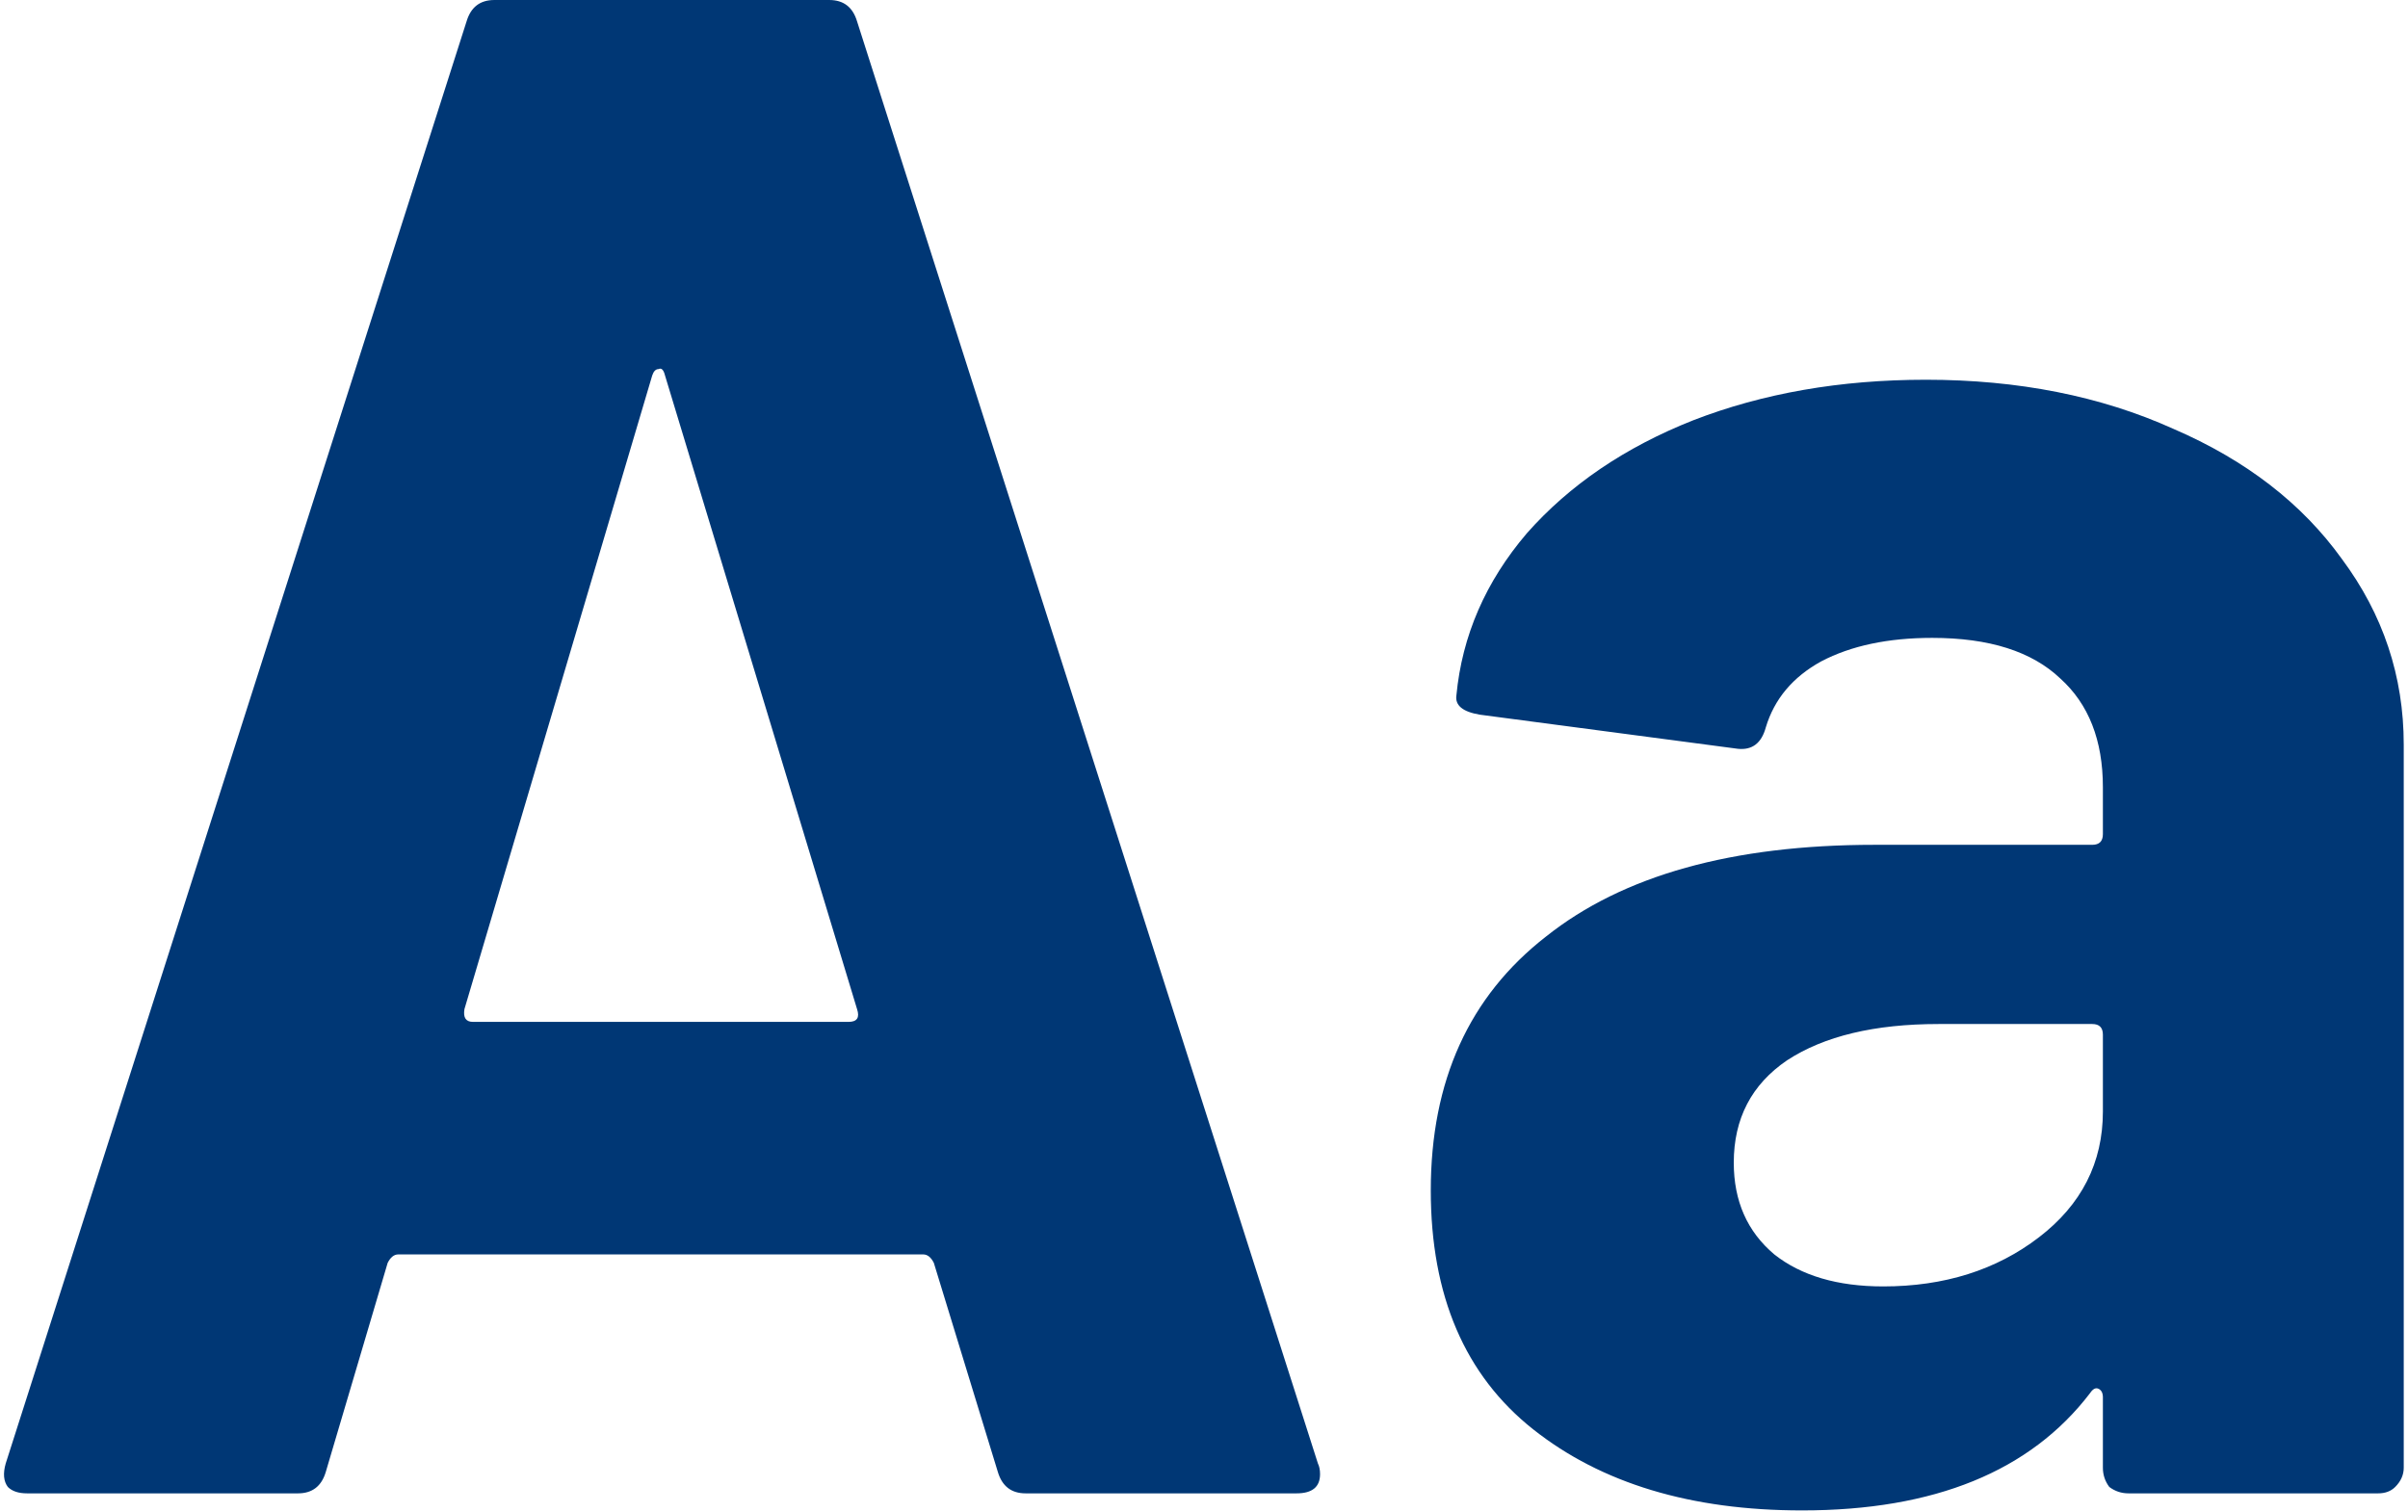 <?xml version="1.0"?>
<svg xmlns="http://www.w3.org/2000/svg" width="395" height="248" viewBox="0 0 395 248" fill="none">
<path d="M168.237 245.001C165.903 245.001 164.387 243.834 163.687 241.501L153.187 207.201C152.72 206.267 152.137 205.801 151.437 205.801H65.337C64.637 205.801 64.053 206.267 63.587 207.201L53.437 241.501C52.737 243.834 51.22 245.001 48.887 245.001H4.437C3.037 245.001 1.987 244.651 1.287 243.951C0.587 243.017 0.47 241.734 0.937 240.101L76.537 3.501C77.237 1.167 78.753 0.001 81.087 0.001H136.037C138.37 0.001 139.887 1.167 140.587 3.501L216.187 240.101C216.42 240.567 216.537 241.151 216.537 241.851C216.537 243.951 215.253 245.001 212.687 245.001H168.237ZM76.187 165.551C75.953 166.951 76.42 167.651 77.587 167.651H139.187C140.587 167.651 141.053 166.951 140.587 165.551L109.087 61.601C108.853 60.667 108.503 60.317 108.037 60.551C107.57 60.551 107.22 60.901 106.987 61.601L76.187 165.551ZM315.901 62.301C331.068 62.301 344.601 64.984 356.501 70.351C368.401 75.484 377.618 82.601 384.151 91.701C390.918 100.801 394.301 110.951 394.301 122.151V240.801C394.301 241.967 393.835 243.017 392.901 243.951C392.201 244.651 391.268 245.001 390.101 245.001H349.151C347.985 245.001 346.935 244.651 346.001 243.951C345.301 243.017 344.951 241.967 344.951 240.801V229.251C344.951 228.551 344.718 228.084 344.251 227.851C343.785 227.617 343.318 227.851 342.851 228.551C333.051 241.384 317.301 247.801 295.601 247.801C277.401 247.801 262.701 243.367 251.501 234.501C240.301 225.634 234.701 212.567 234.701 195.301C234.701 177.334 241.001 163.451 253.601 153.651C266.201 143.617 284.168 138.601 307.501 138.601H343.201C344.368 138.601 344.951 138.017 344.951 136.851V129.151C344.951 121.451 342.618 115.501 337.951 111.301C333.285 106.867 326.285 104.651 316.951 104.651C309.718 104.651 303.651 105.934 298.751 108.501C294.085 111.067 291.051 114.684 289.651 119.351C288.951 121.917 287.435 123.084 285.101 122.851L242.751 117.251C239.951 116.784 238.668 115.734 238.901 114.101C239.835 104.301 243.685 95.434 250.451 87.501C257.451 79.567 266.551 73.384 277.751 68.951C289.185 64.517 301.901 62.301 315.901 62.301ZM308.901 211.051C318.935 211.051 327.451 208.367 334.451 203.001C341.451 197.634 344.951 190.751 344.951 182.351V169.751C344.951 168.584 344.368 168.001 343.201 168.001H318.001C307.501 168.001 299.218 169.984 293.151 173.951C287.318 177.917 284.401 183.517 284.401 190.751C284.401 197.051 286.618 202.067 291.051 205.801C295.485 209.301 301.435 211.051 308.901 211.051Z" fill="#003775"/>
</svg>
